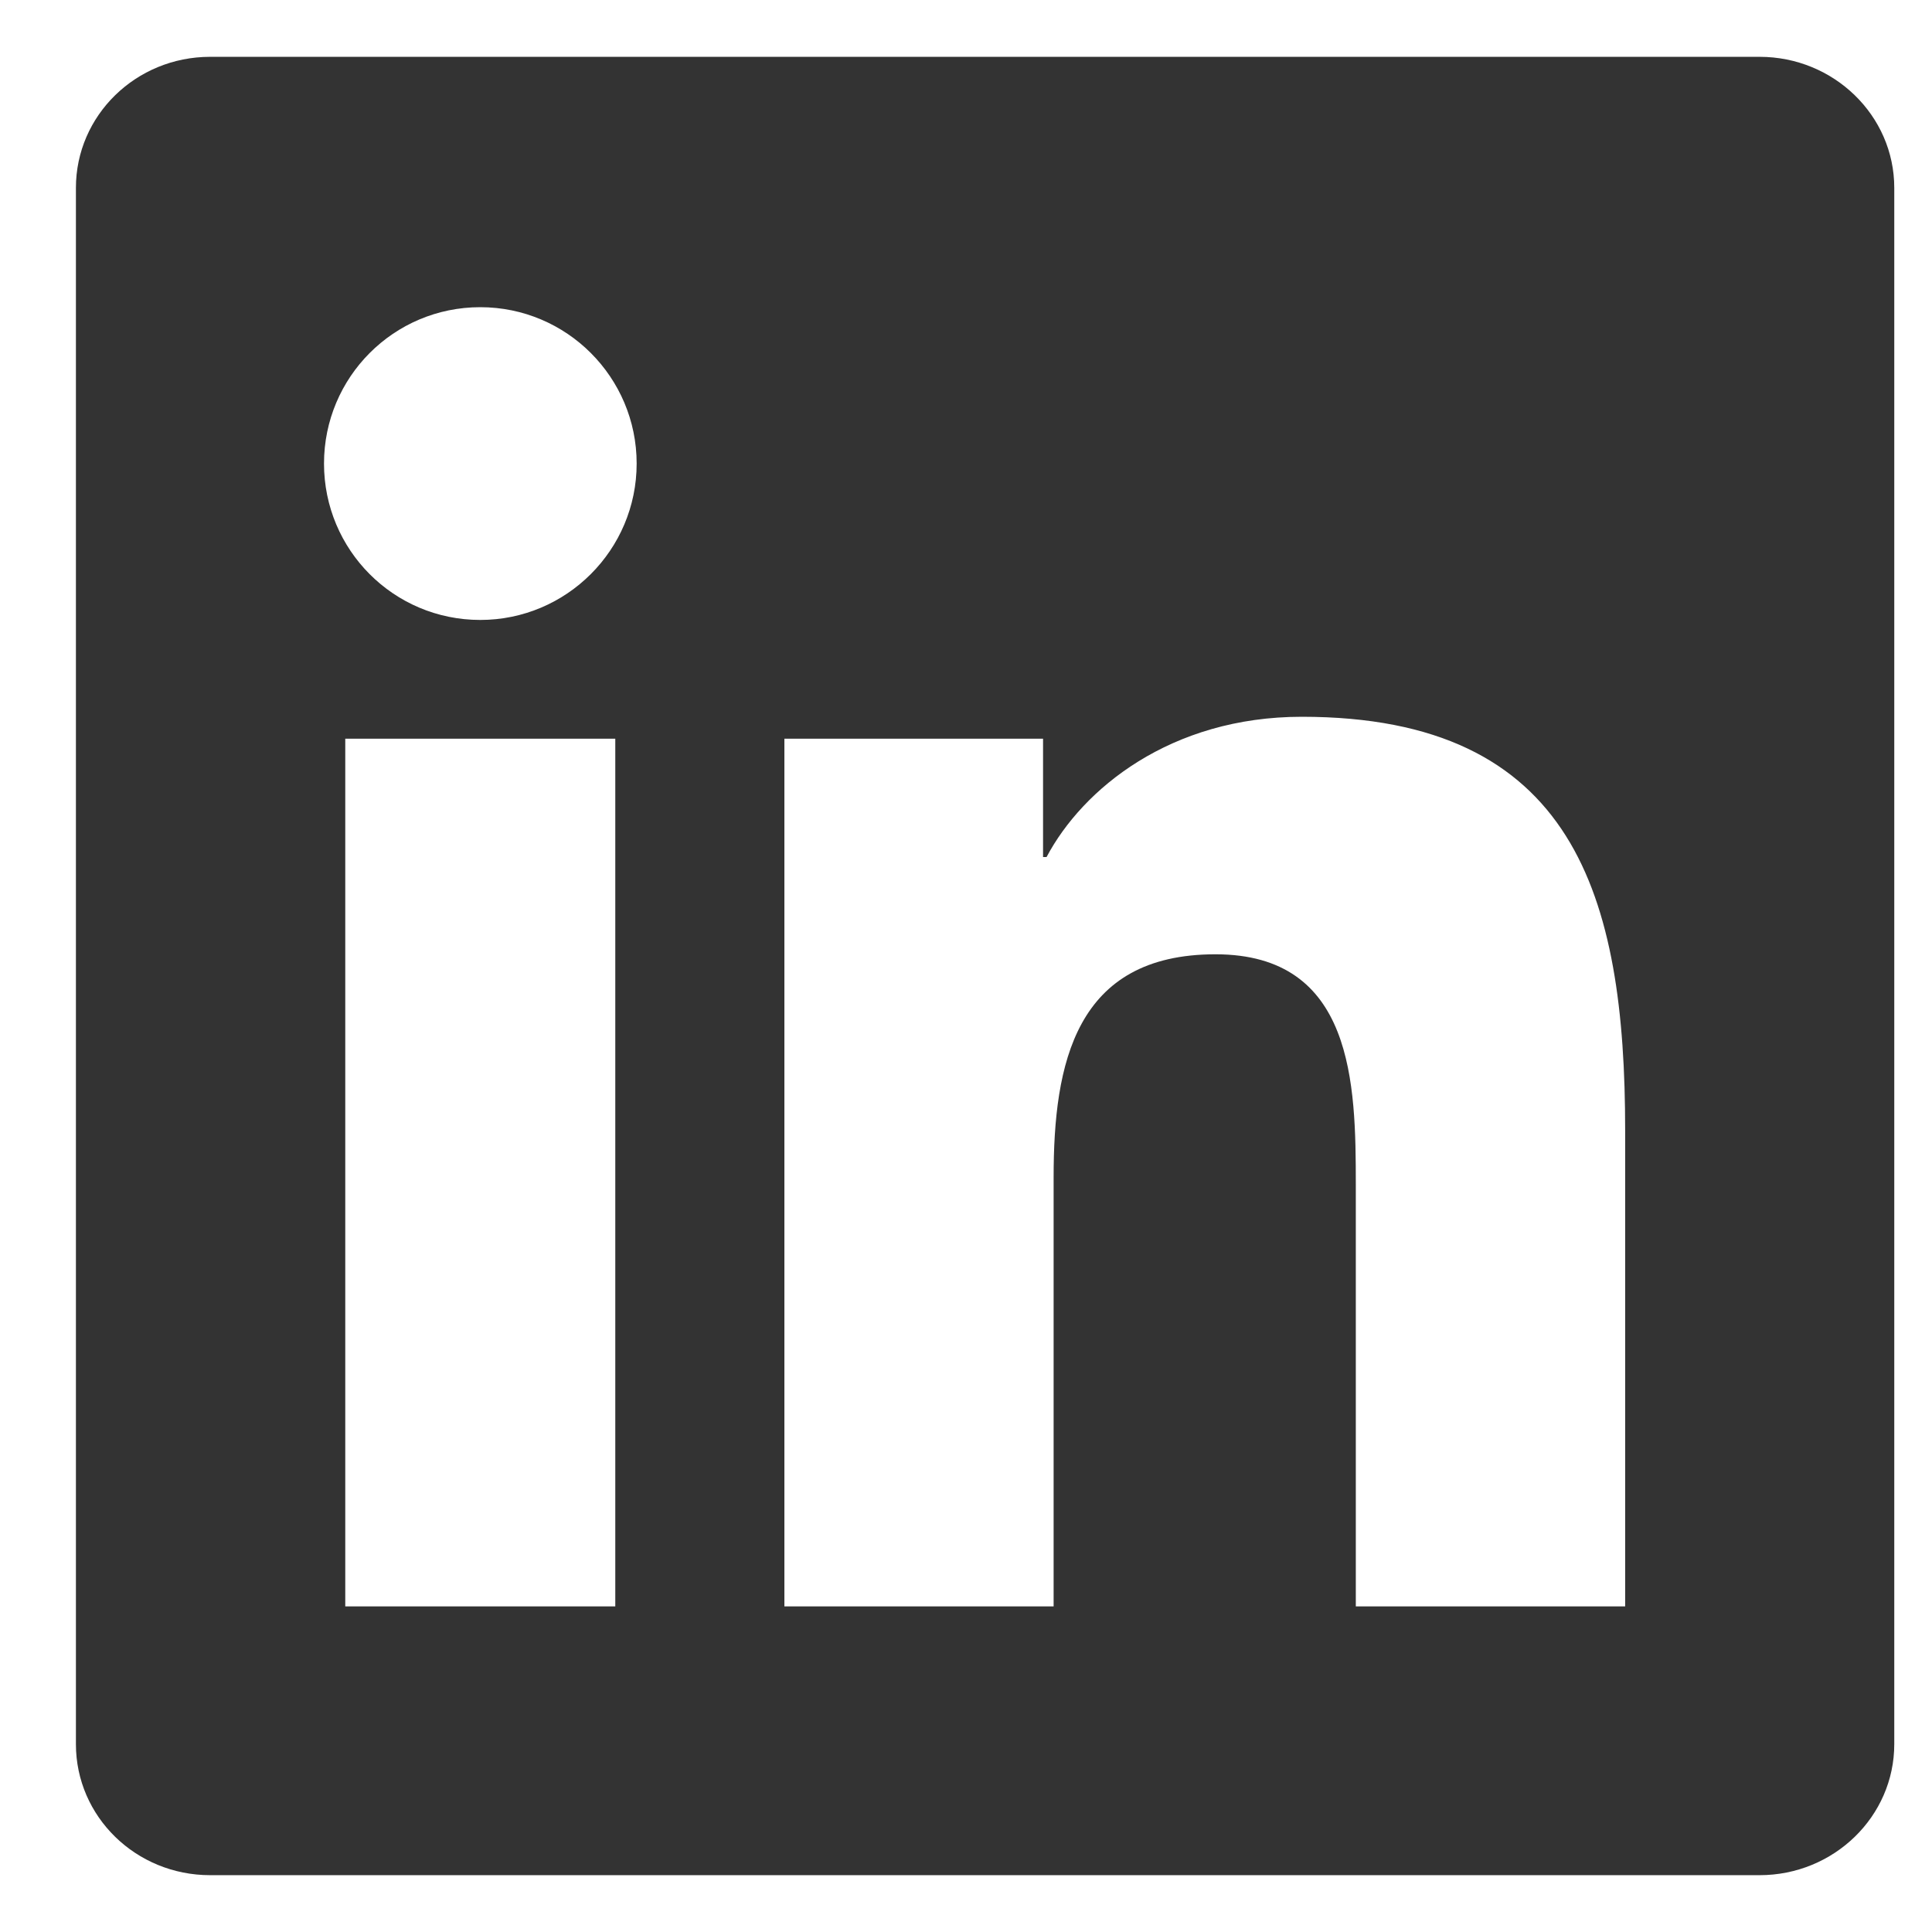 <svg width="17" height="17" viewBox="0 0 17 17" fill="none" xmlns="http://www.w3.org/2000/svg">
<path d="M14.299 14.135H11.93V10.422C11.93 9.537 11.912 8.397 10.695 8.397C9.46 8.397 9.271 9.361 9.271 10.357V14.135H6.902V6.5H9.178V7.541H9.209C9.527 6.941 10.3 6.307 11.455 6.307C13.856 6.307 14.3 7.887 14.3 9.944V14.135H14.299ZM4.226 5.455C3.463 5.455 2.851 4.838 2.851 4.079C2.851 3.32 3.464 2.703 4.226 2.703C4.986 2.703 5.602 3.32 5.602 4.079C5.602 4.838 4.985 5.455 4.226 5.455ZM5.414 14.135H3.038V6.5H5.414V14.135ZM15.485 0.5H1.849C1.196 0.5 0.668 1.016 0.668 1.653V15.347C0.668 15.985 1.196 16.5 1.849 16.5H15.483C16.135 16.5 16.668 15.985 16.668 15.347V1.653C16.668 1.016 16.135 0.5 15.483 0.5H15.485Z" fill="#333333"/>
</svg>

